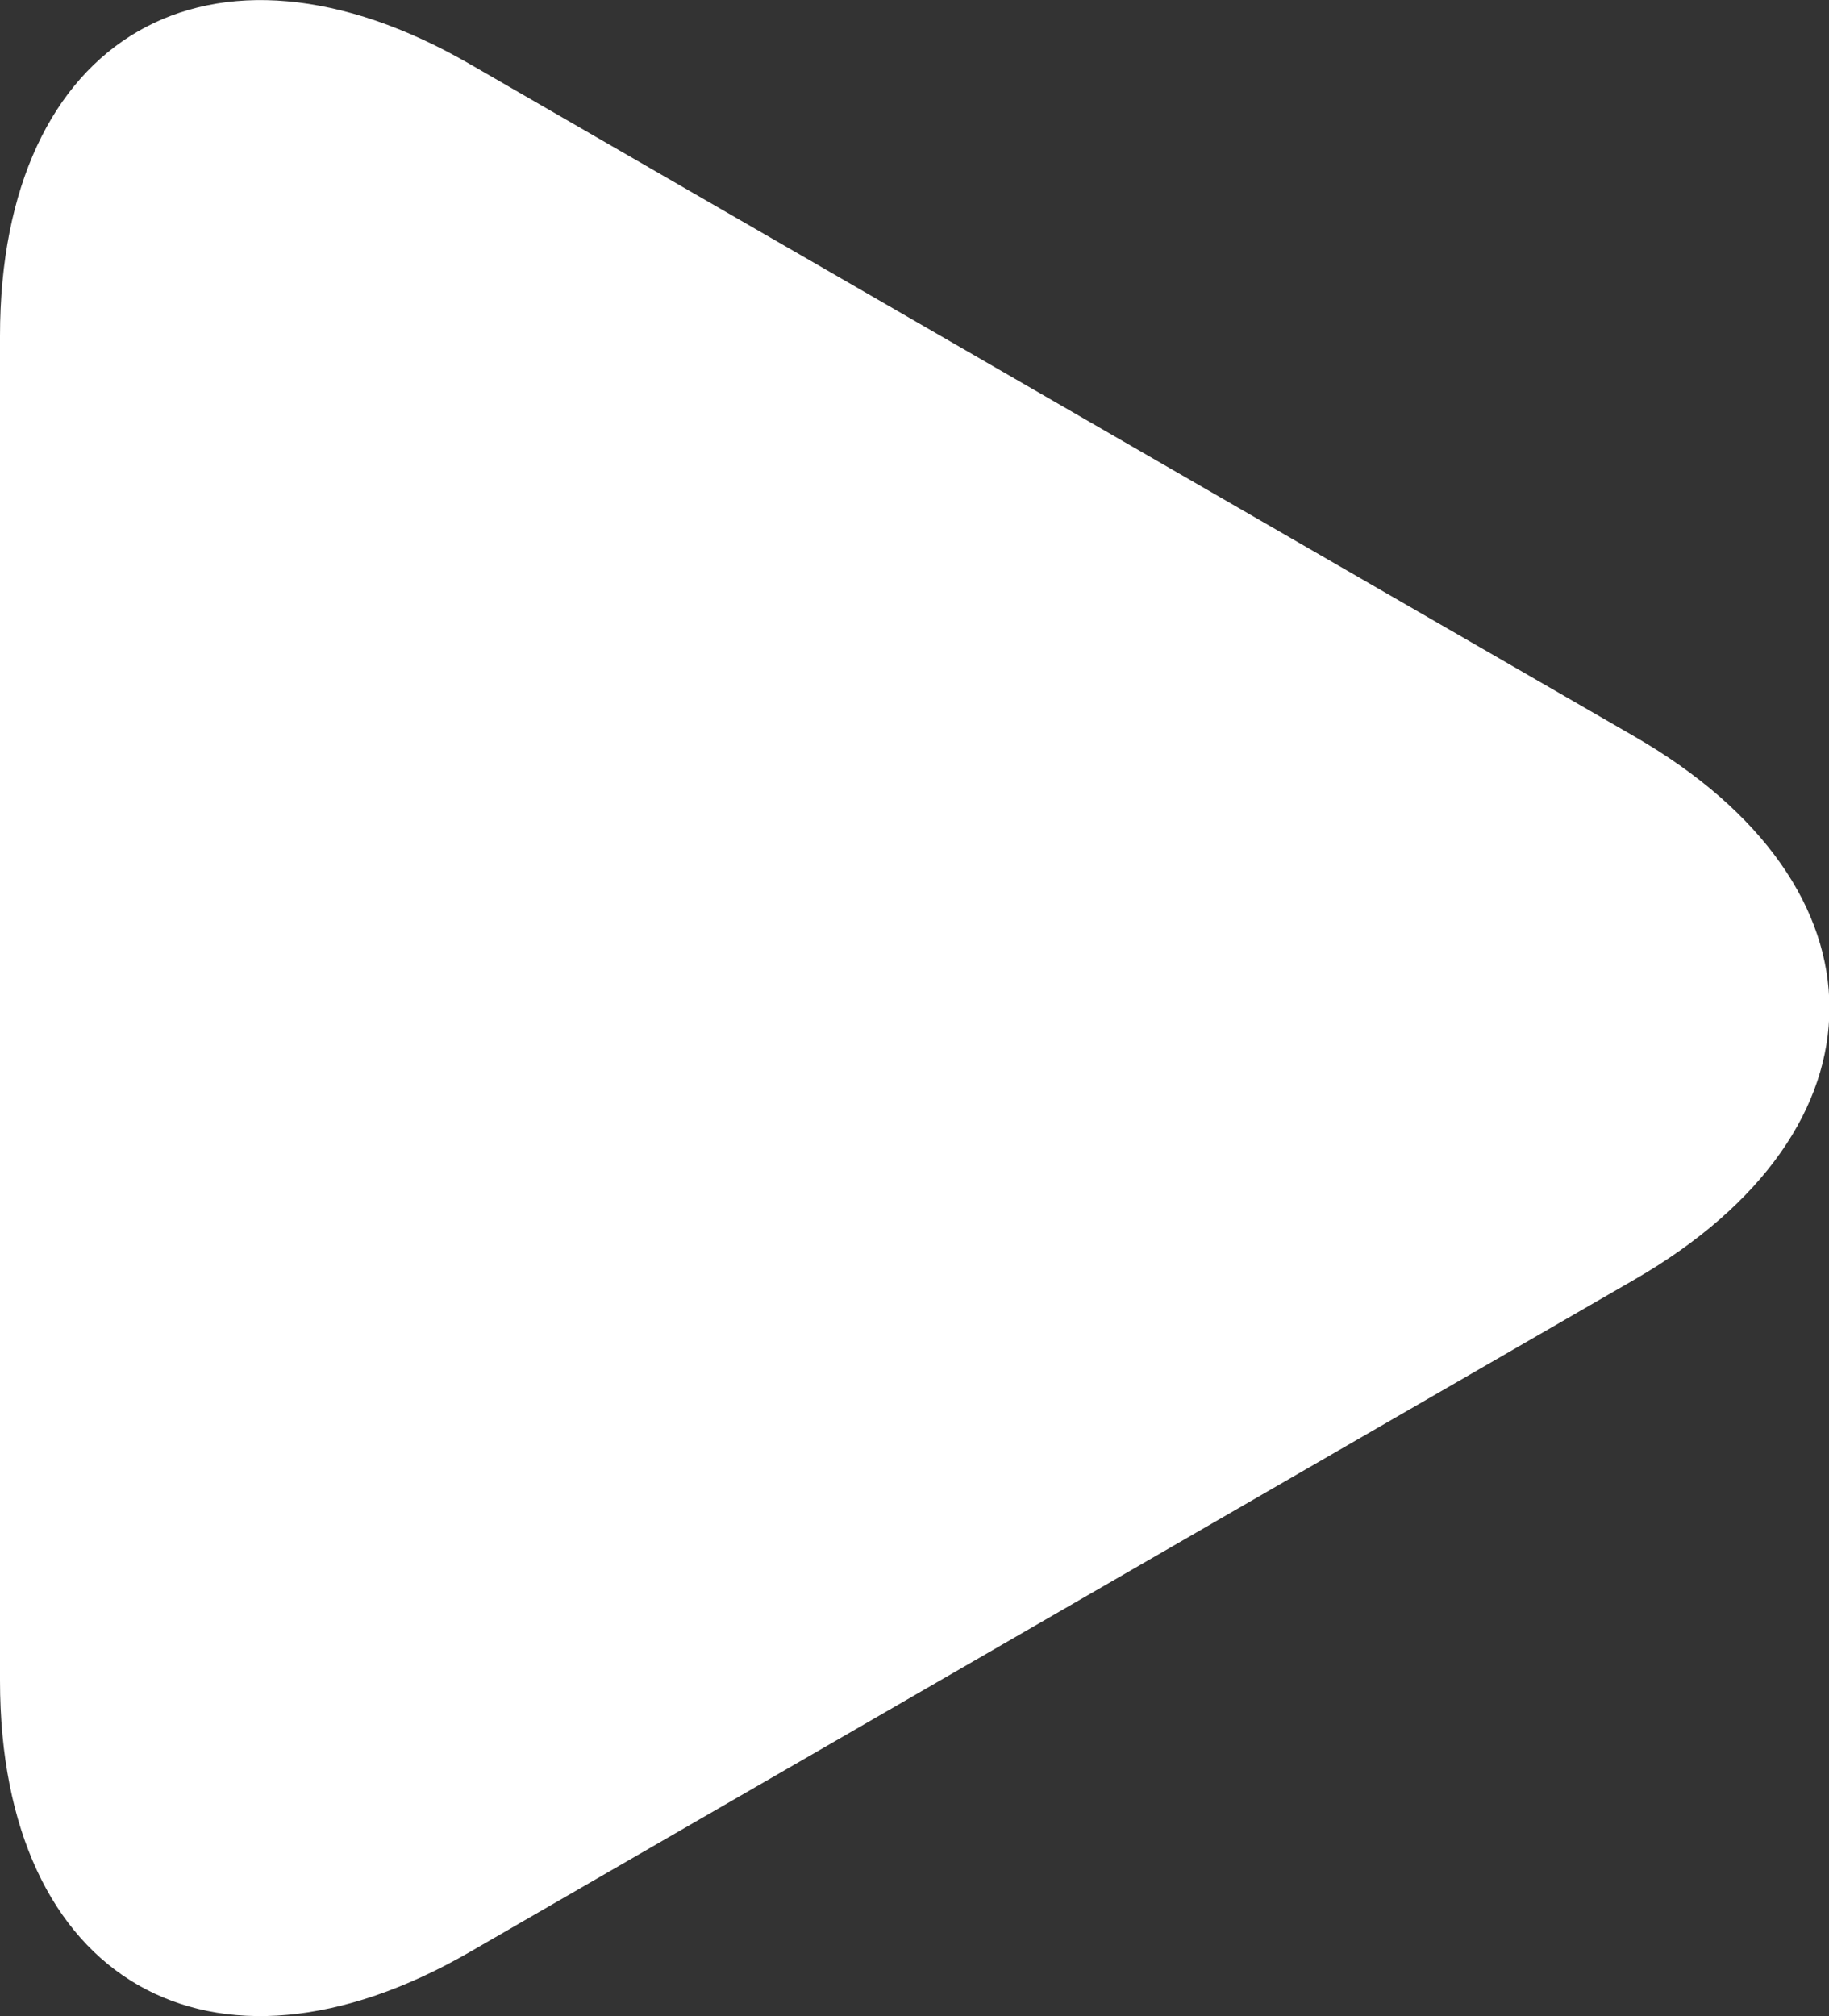 <?xml version="1.0" encoding="UTF-8"?><svg id="Ebene_1" xmlns="http://www.w3.org/2000/svg" width="32.44" height="35.75" viewBox="0 0 32.44 35.75"><rect x="0" y="0" width="32.44" height="35.75" fill="#333333" stroke="none"/><defs><style>.cls-1{fill:#fff;}</style></defs><path class="cls-1" d="M8.34,34.61C3.74,37.27,0,35.12,0,29.8V5.96C0,.64,3.74-1.52,8.34,1.14l20.65,11.92c4.61,2.66,4.61,6.97,0,9.63l-20.65,11.92Z"/></svg>